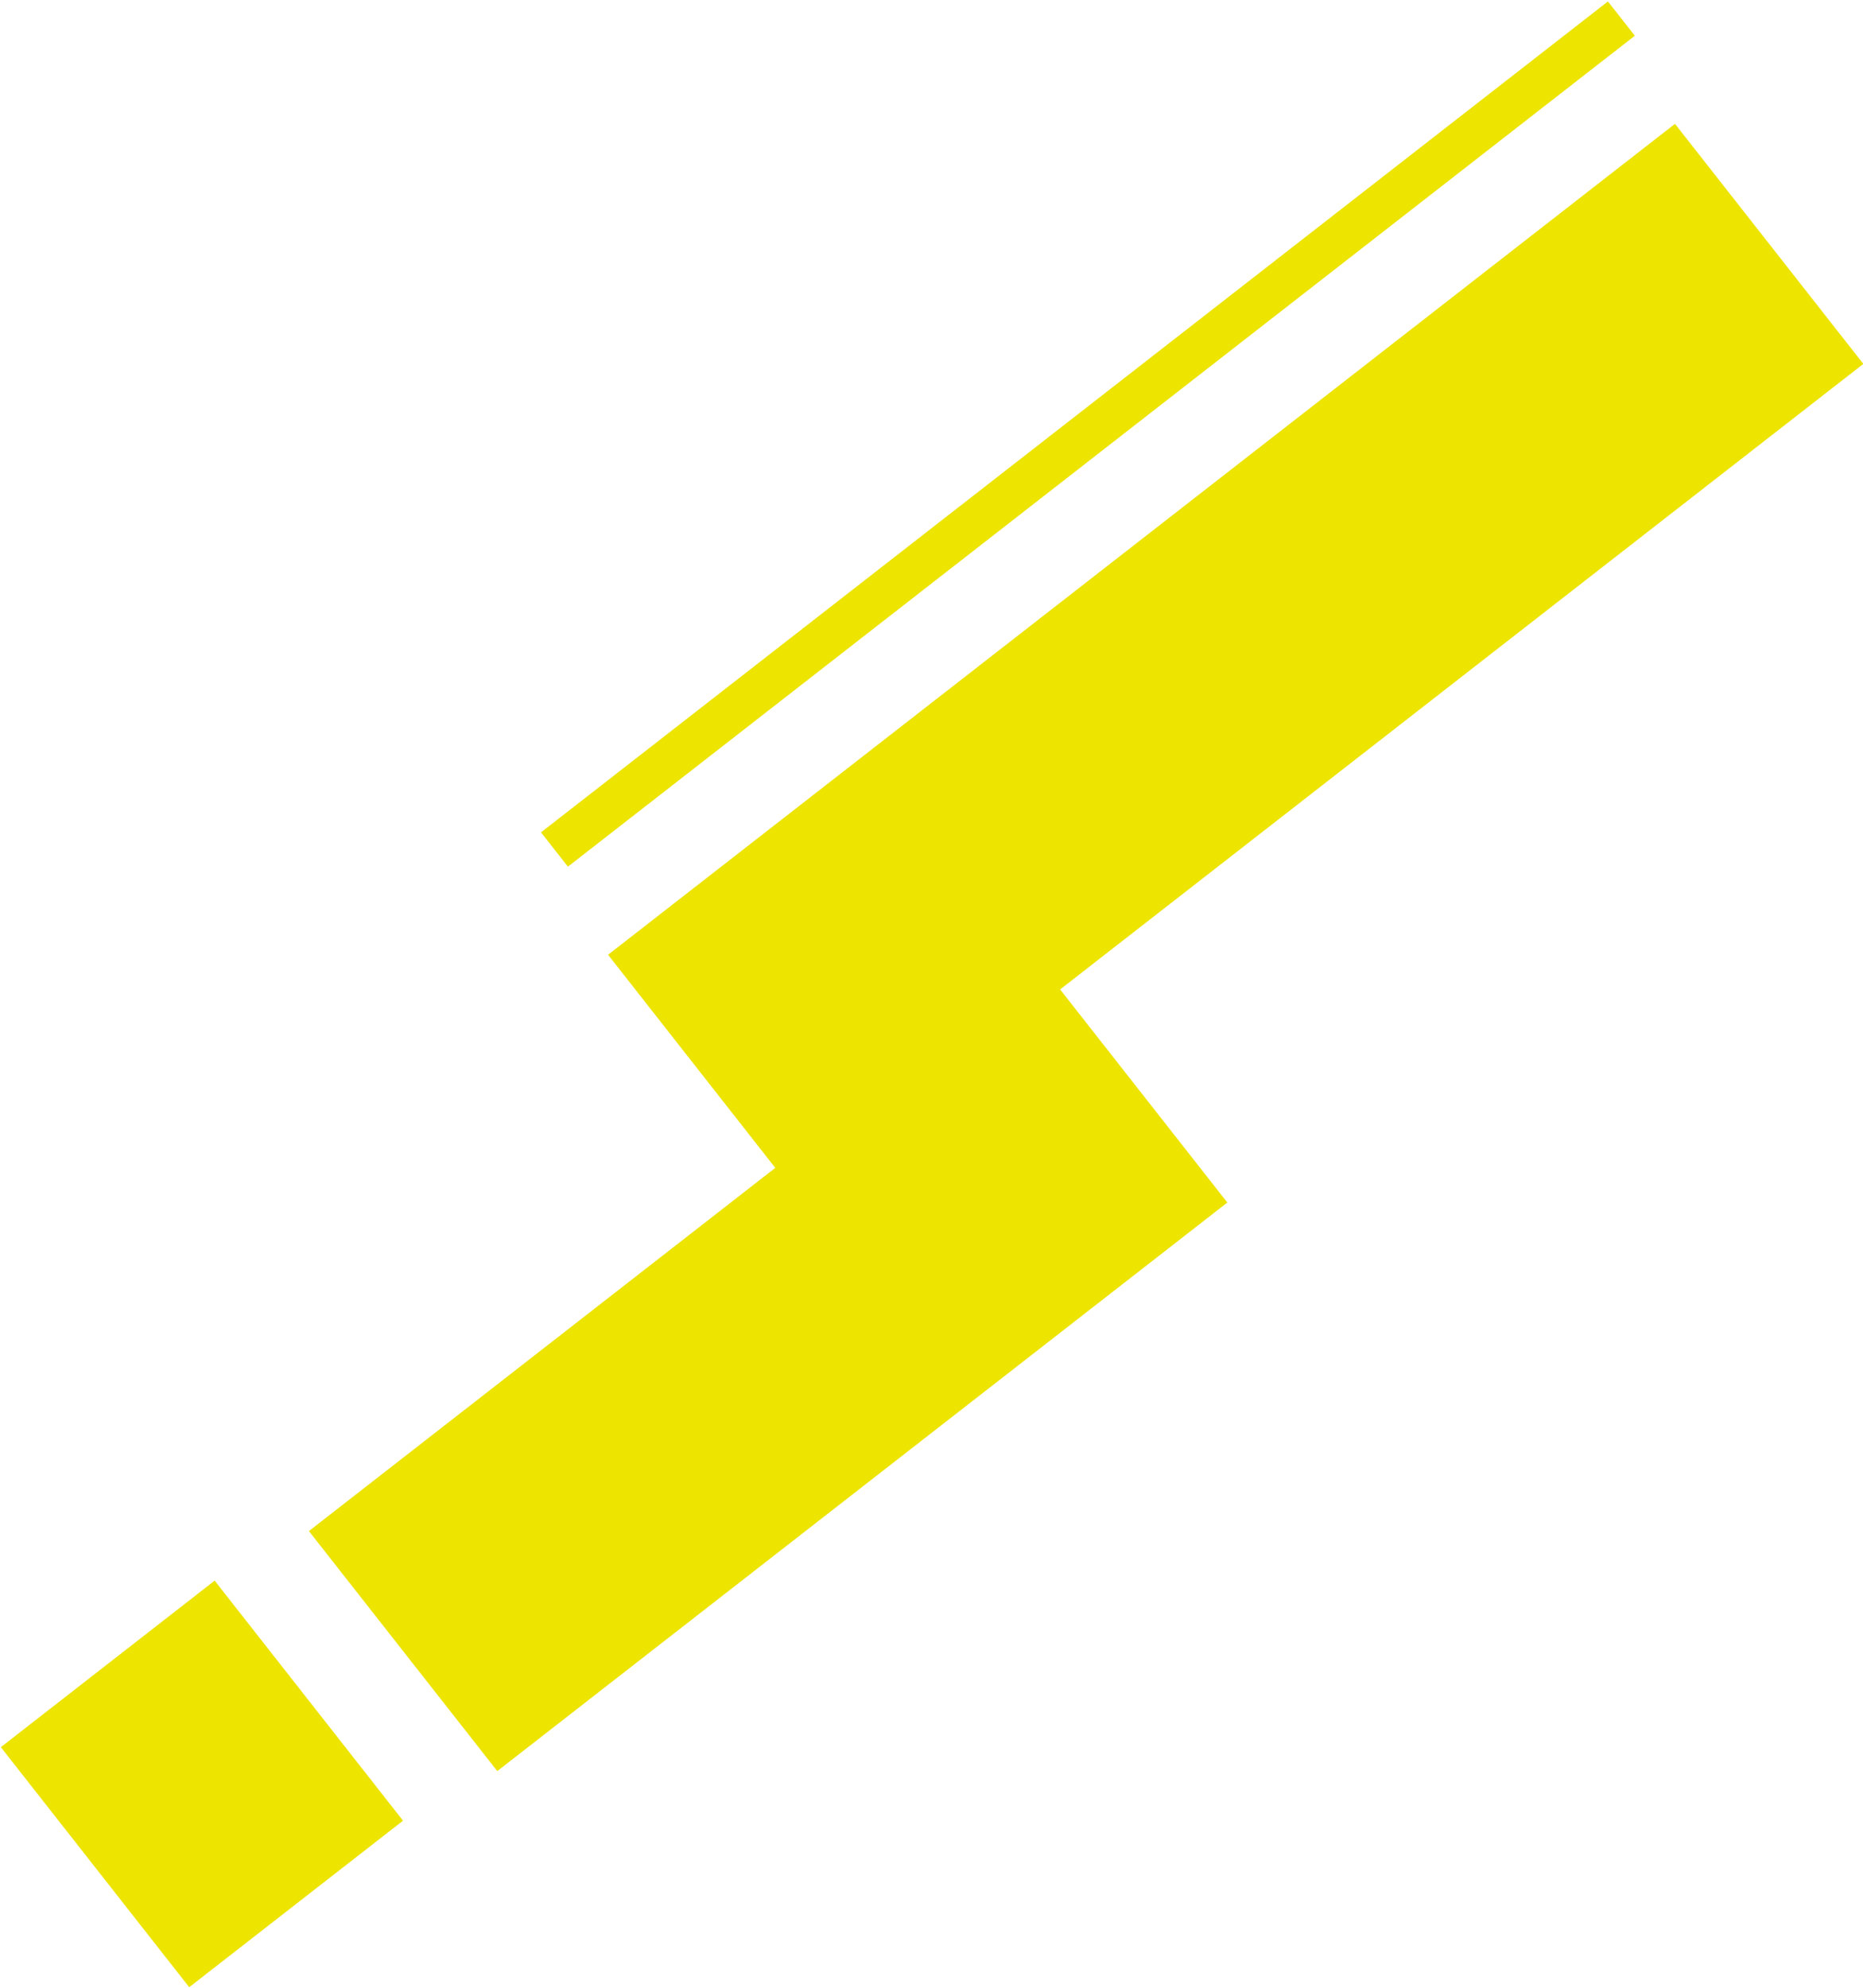 <svg xmlns="http://www.w3.org/2000/svg" width="146.317" height="156.083" viewBox="0 0 146.317 156.083"><g transform="matrix(1, 0.017, -0.017, 1, 2.432, -2.159)"><path d="M.21.047,24.174,0l-.21,106.215L0,106.262Z" transform="matrix(0.629, 0.777, -0.777, 0.629, 129.187, 9.493)" fill="#ede400"/><path d="M.21.007,3.633,0l-.21,106.215L0,106.222Z" transform="matrix(0.629, 0.777, -0.777, 0.629, 123.728, 0)" fill="#ede400"/><path d="M.144.047,24.107,0l-.144,72.679L0,72.727Z" transform="matrix(0.629, 0.777, -0.777, 0.629, 80.412, 76.222)" fill="#ede400"/><path d="M.042.047,24.006,0l-.042,21.285L0,21.333Z" transform="matrix(0.629, 0.777, -0.777, 0.629, 16.579, 125.922)" fill="#ede400"/></g></svg>